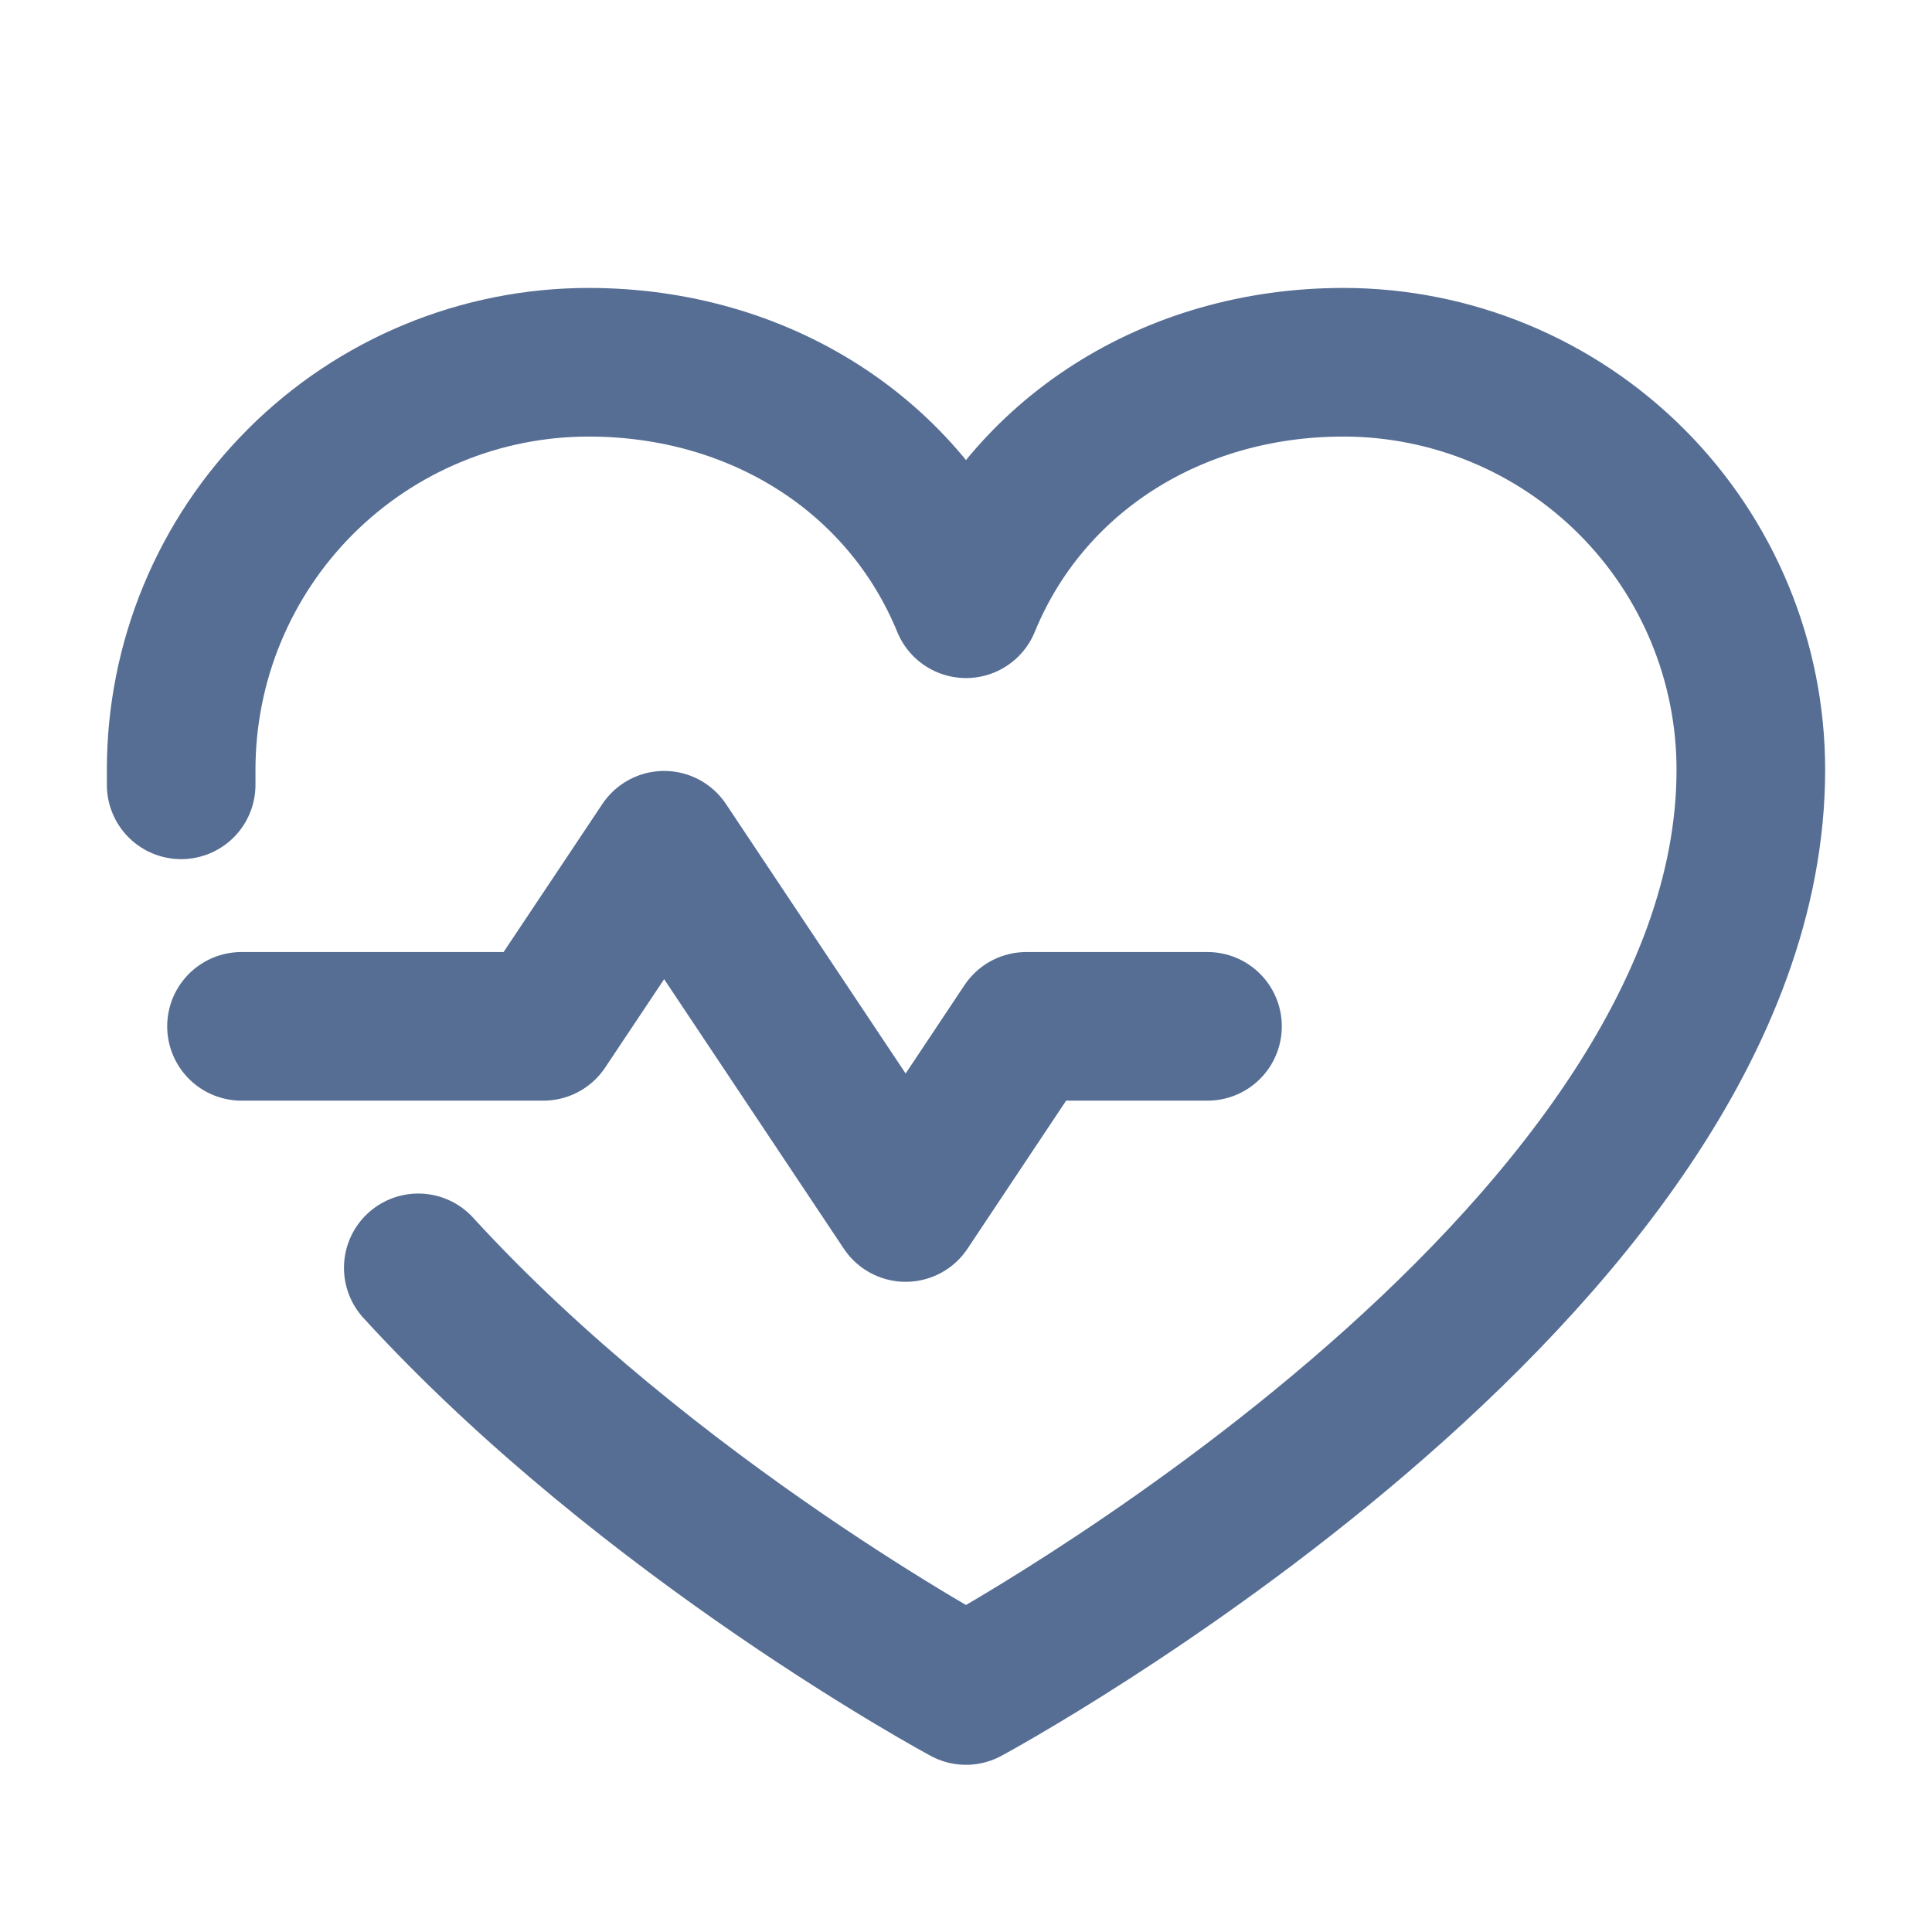 <svg width="26" height="26" viewBox="0 0 26 26" fill="none" xmlns="http://www.w3.org/2000/svg">
<g clip-path="url(#clip0_443_4557)">
<path d="M3.25 13.812H7.312L8.938 11.375L12.188 16.25L13.812 13.812H16.25" stroke="#566E94" stroke-width="2" stroke-linecap="round" stroke-linejoin="round"/>
<path d="M2.438 10.562C2.438 10.495 2.438 10.427 2.438 10.359C2.438 8.905 3.015 7.51 4.044 6.481C5.072 5.453 6.467 4.875 7.922 4.875C10.216 4.875 12.181 6.125 13 8.125C13.819 6.125 15.784 4.875 18.078 4.875C19.533 4.875 20.928 5.453 21.956 6.481C22.985 7.51 23.562 8.905 23.562 10.359C23.562 17.062 13 22.75 13 22.75C13 22.75 8.734 20.455 5.629 17.062" stroke="#566E94" stroke-width="2" stroke-linecap="round" stroke-linejoin="round"/>
</g>
<defs>
<clipPath id="clip0_443_4557">
<rect width="26" height="26" fill="white"/>
</clipPath>
</defs>
</svg>
